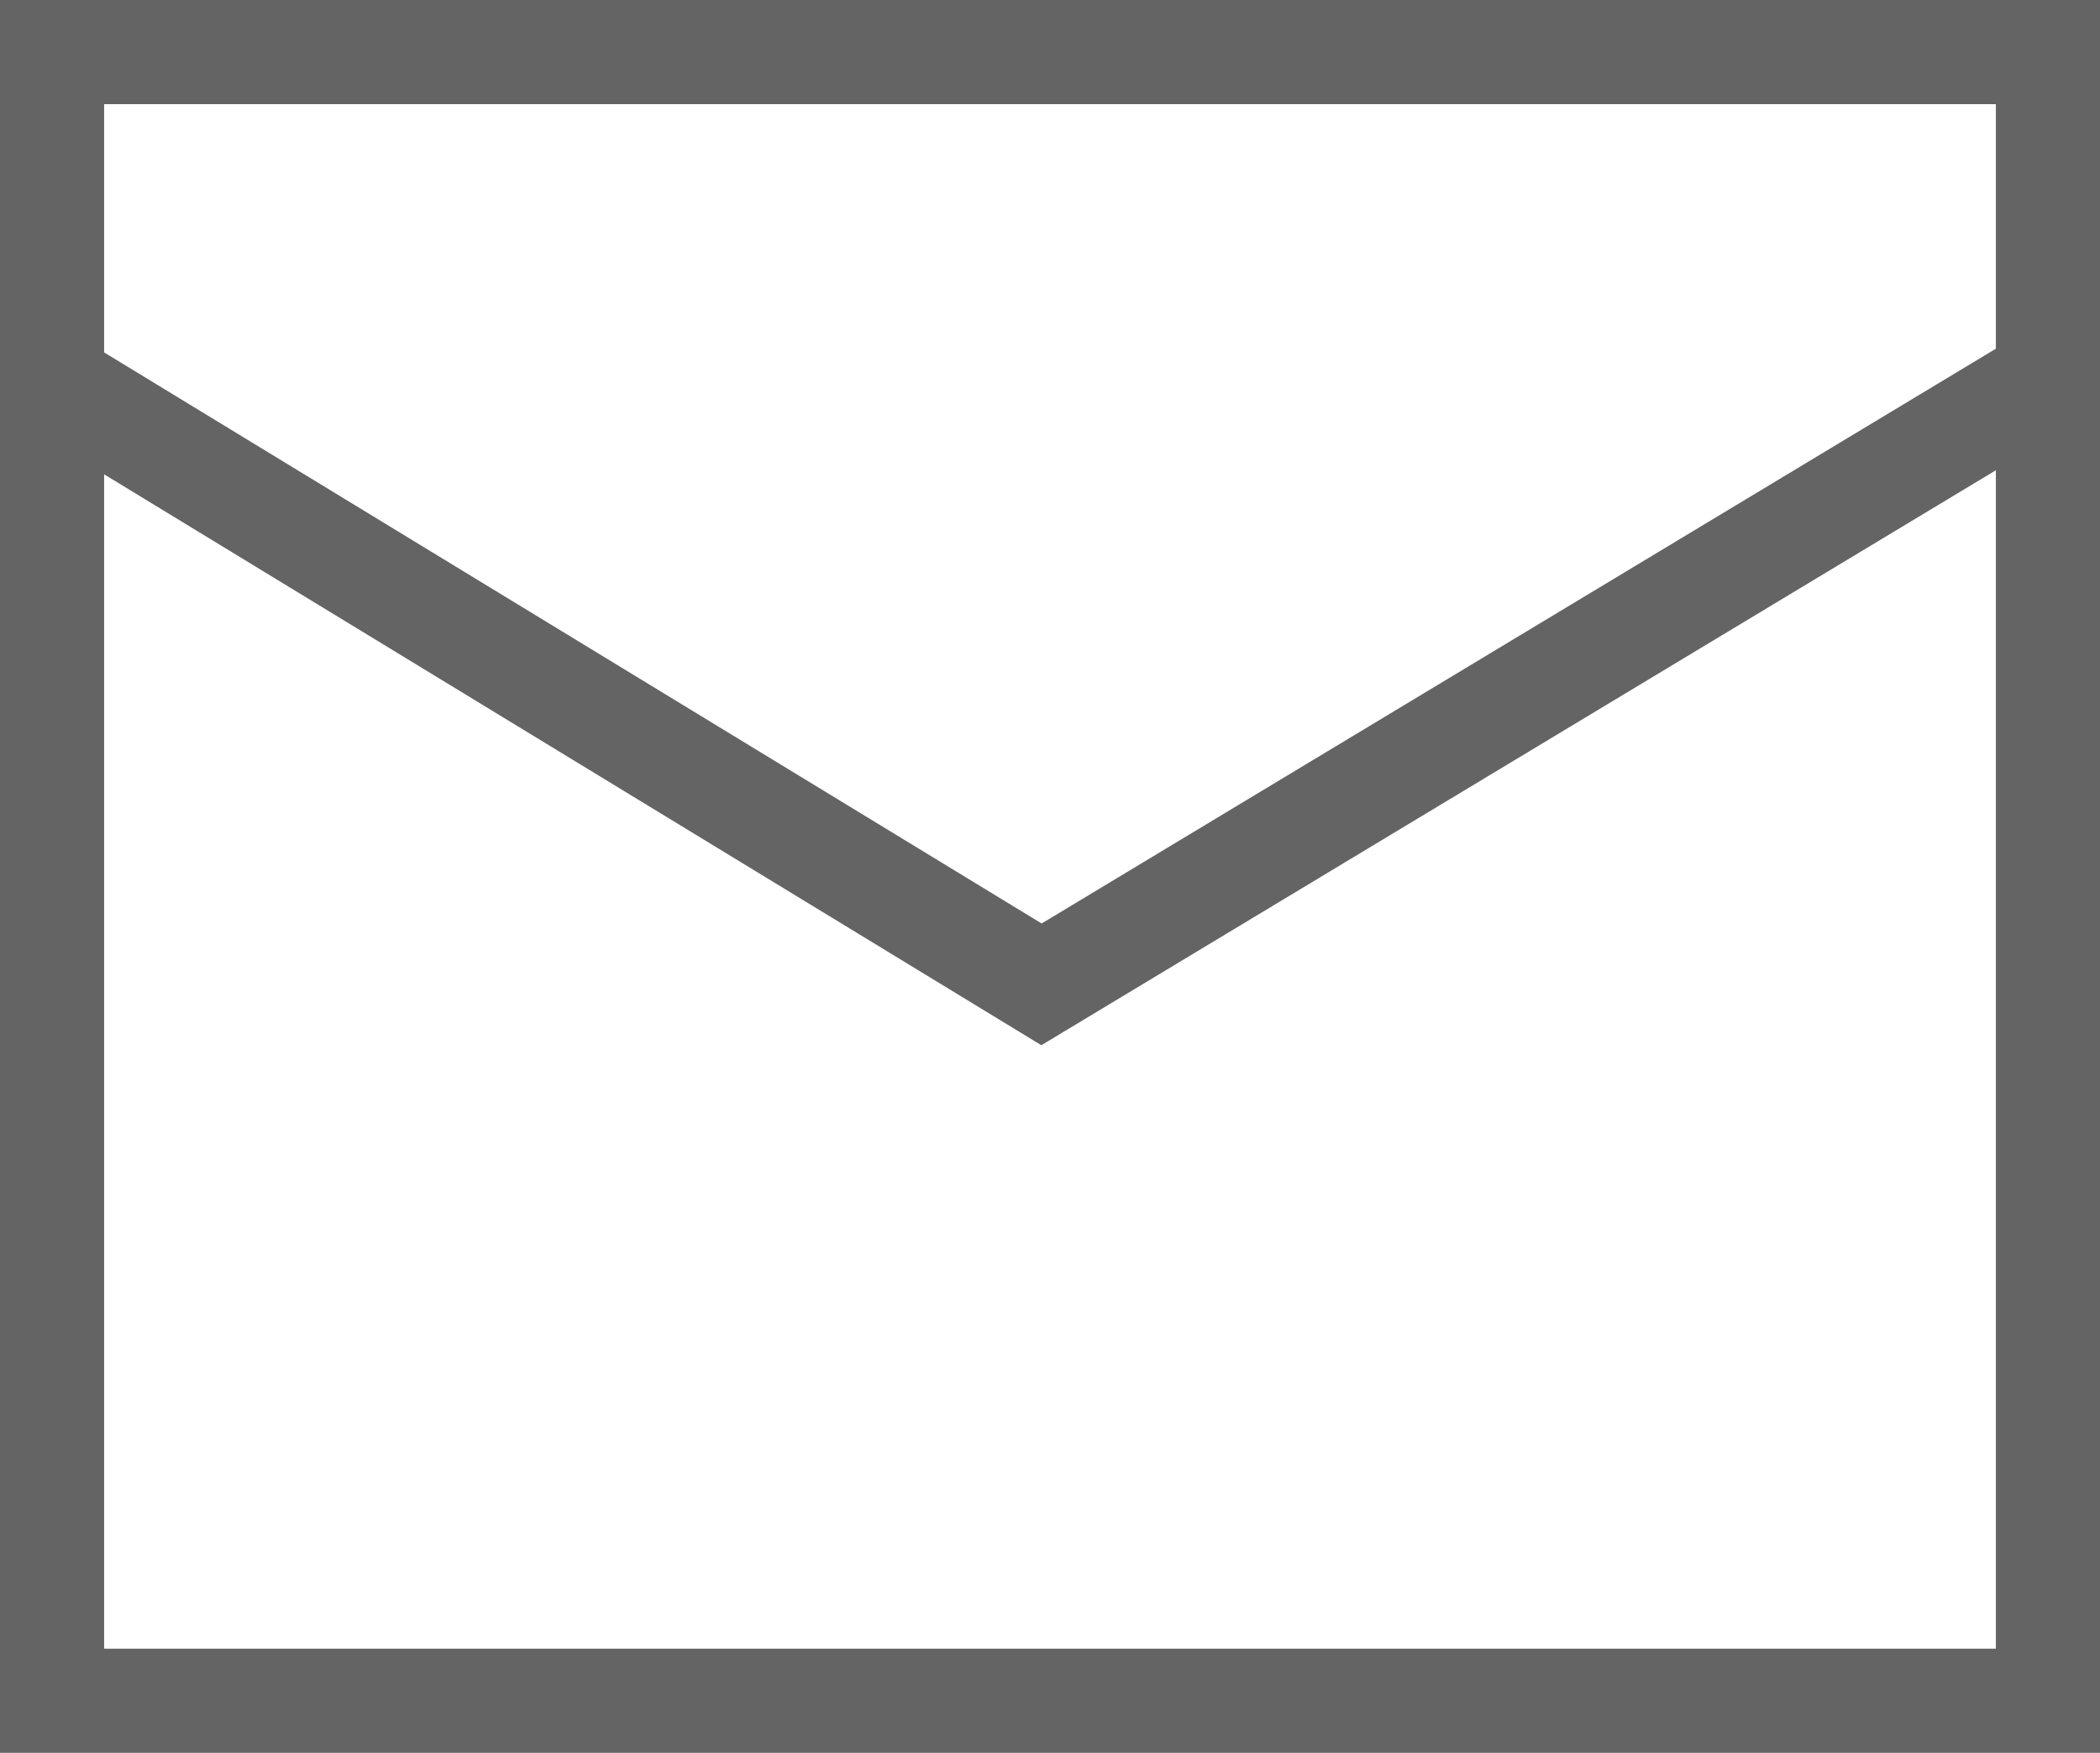 <svg xmlns="http://www.w3.org/2000/svg" width="24.2" height="20.2" viewBox="0 0 24.2 20.2">
  <g id="Group_1431" data-name="Group 1431" transform="translate(-606.4 -789.362)">
    <rect id="Rectangle_1048" data-name="Rectangle 1048" width="23" height="19" transform="translate(607 789.962)" fill="none" stroke="#646464" stroke-width="1.2"/>
    <path id="Path_2969" data-name="Path 2969" d="M607.133,793.033l11.02,6.713,11.144-6.713" transform="translate(0.249 0.96)" fill="none" stroke="#646464" stroke-linecap="square" stroke-width="1.2"/>
  </g>
</svg>

